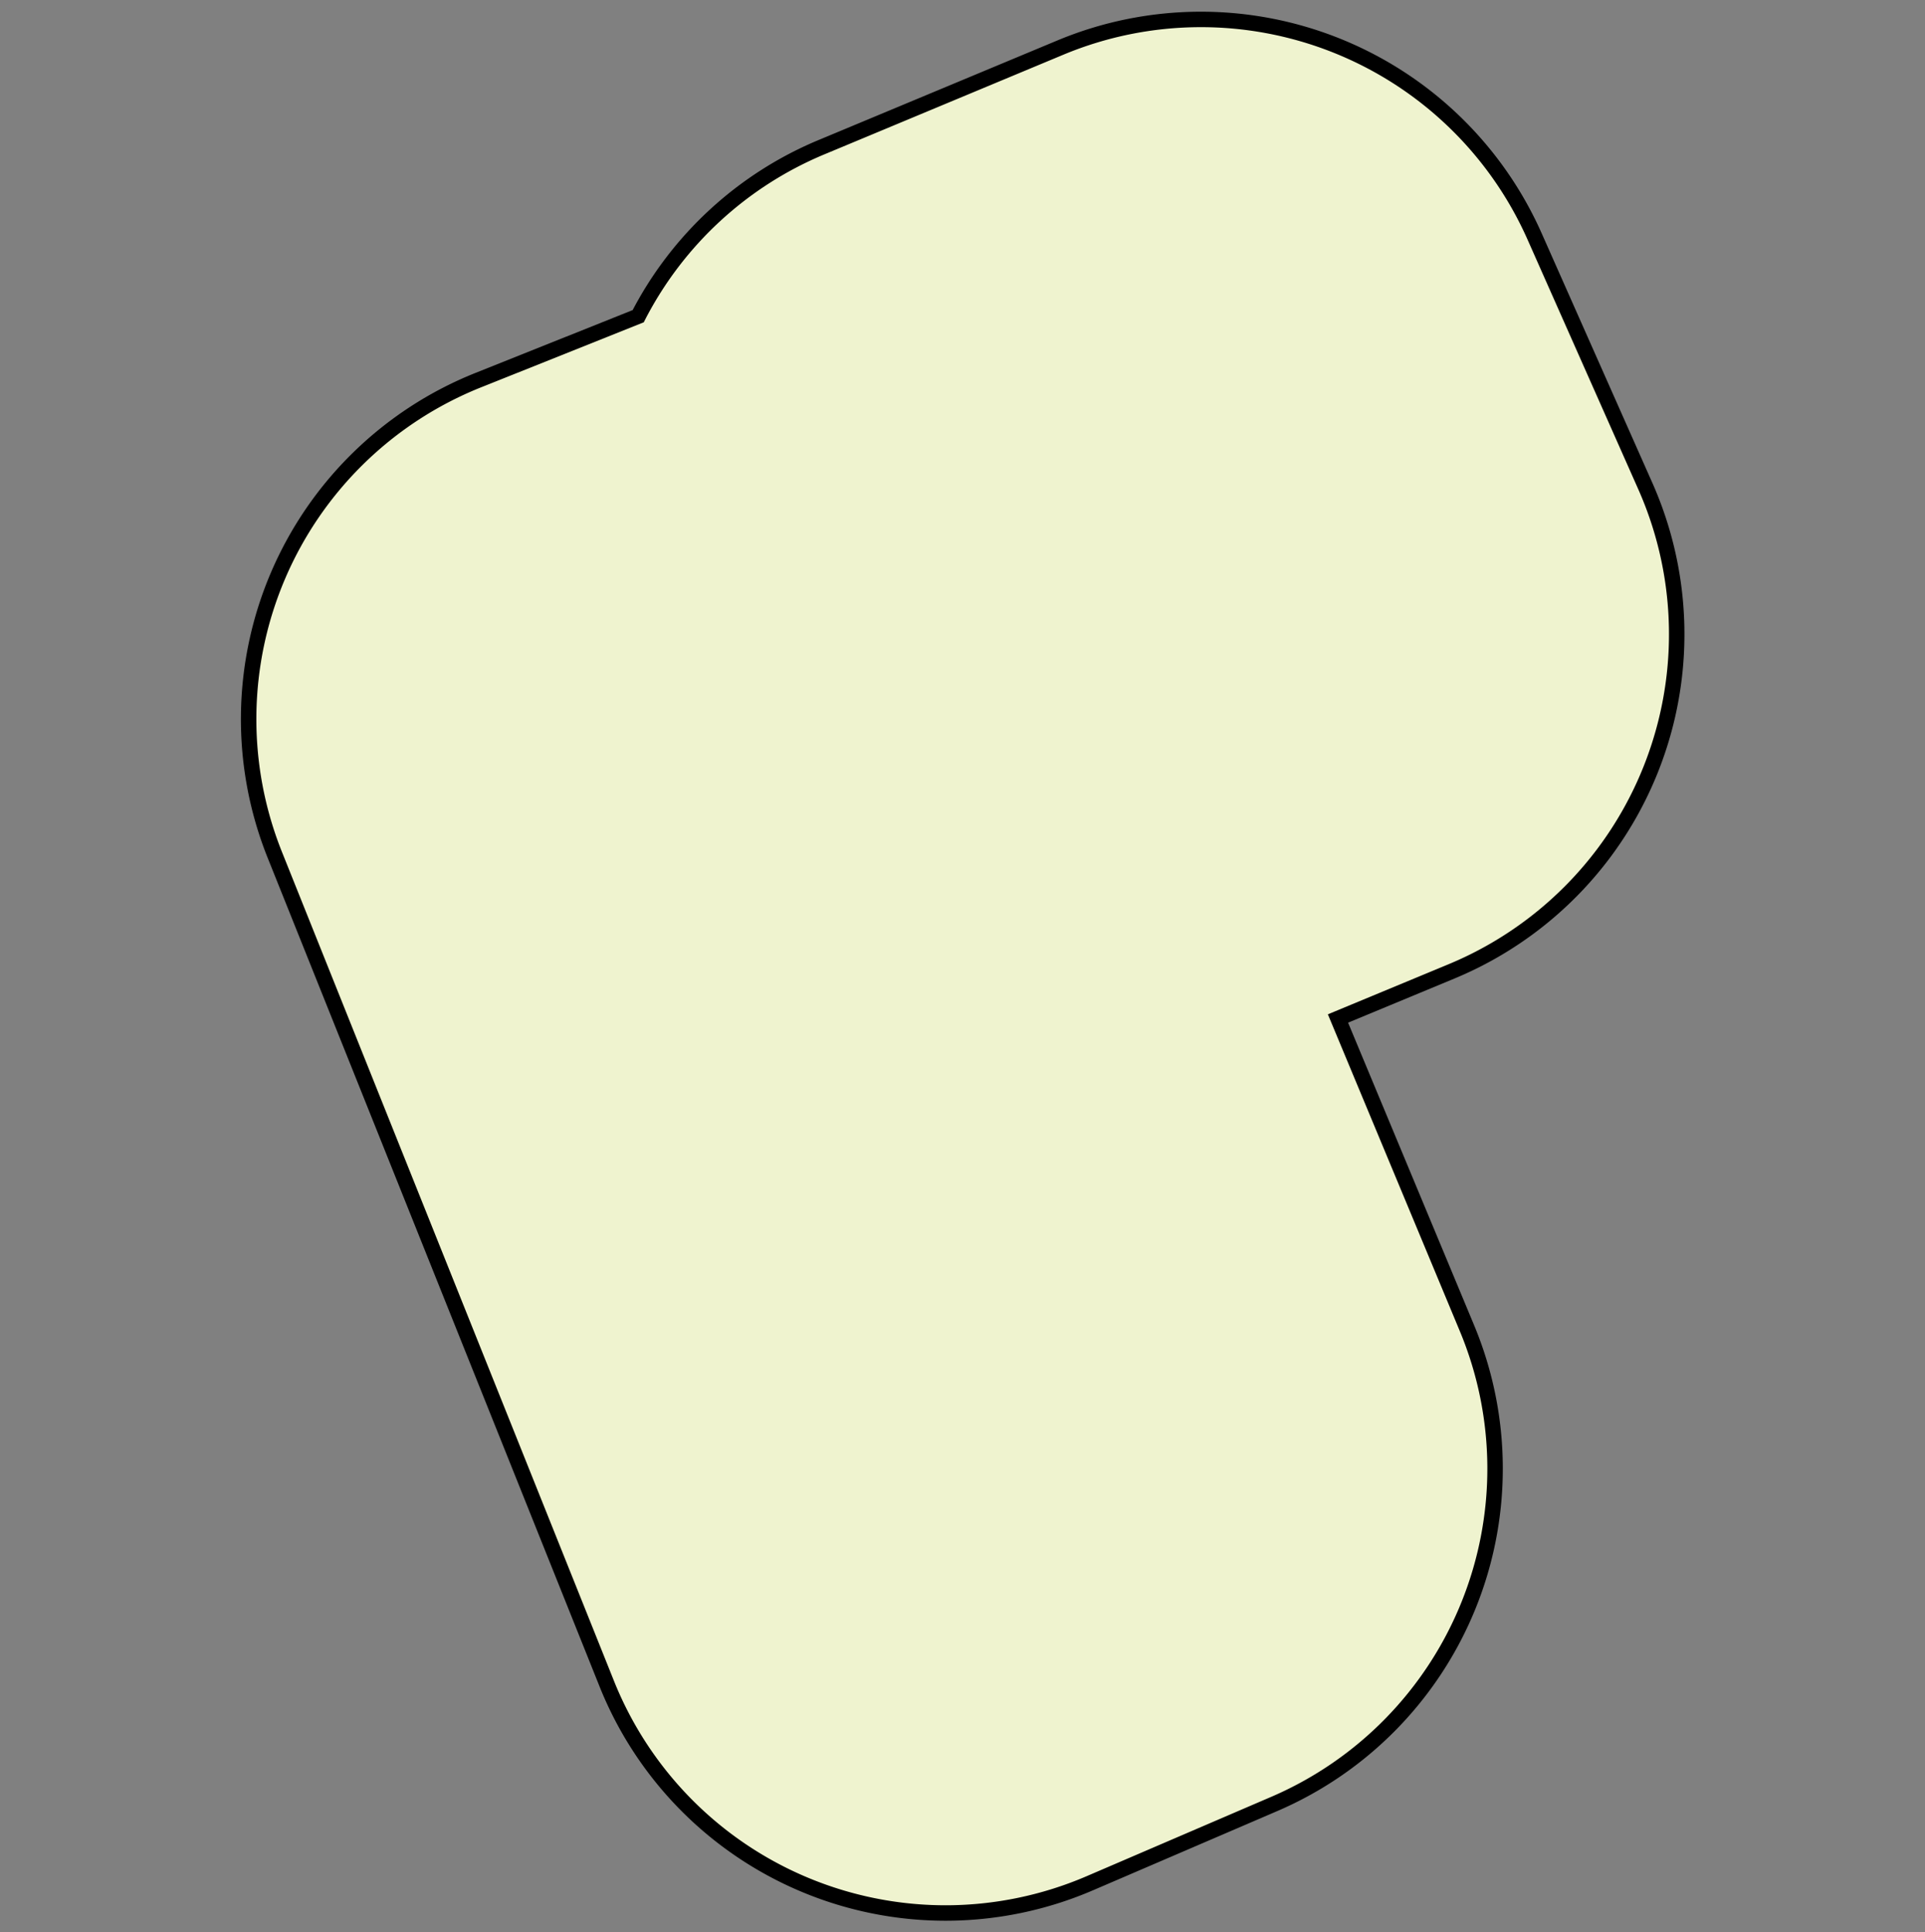 <svg id="Layer_1" data-name="Layer 1" xmlns="http://www.w3.org/2000/svg" viewBox="0 0 249.06 250"><rect x="0" y="0" width="249.06" height="250" fill="#808080" stroke="none"/><defs><style>.cls-1{fill:#eff3cf;stroke:#000;stroke-miterlimit:10;stroke-width:2px;}</style></defs><title>vorm_zuid_31</title><path class="cls-1" d="M122.34,247.5a47.23,47.23,0,0,1-43.81-29.6l-43-107.36A47.23,47.23,0,0,1,61.83,49.2l20.74-8.29A47,47,0,0,1,106.39,19L137.23,6.14a47.23,47.23,0,0,1,61.32,24.45L212.88,62.9a47.23,47.23,0,0,1-25.07,62.77l-14.7,6.1,16.69,40.07a47.22,47.22,0,0,1-24.91,61.54L141,243.65A47.29,47.29,0,0,1,122.34,247.5Z"/></svg>